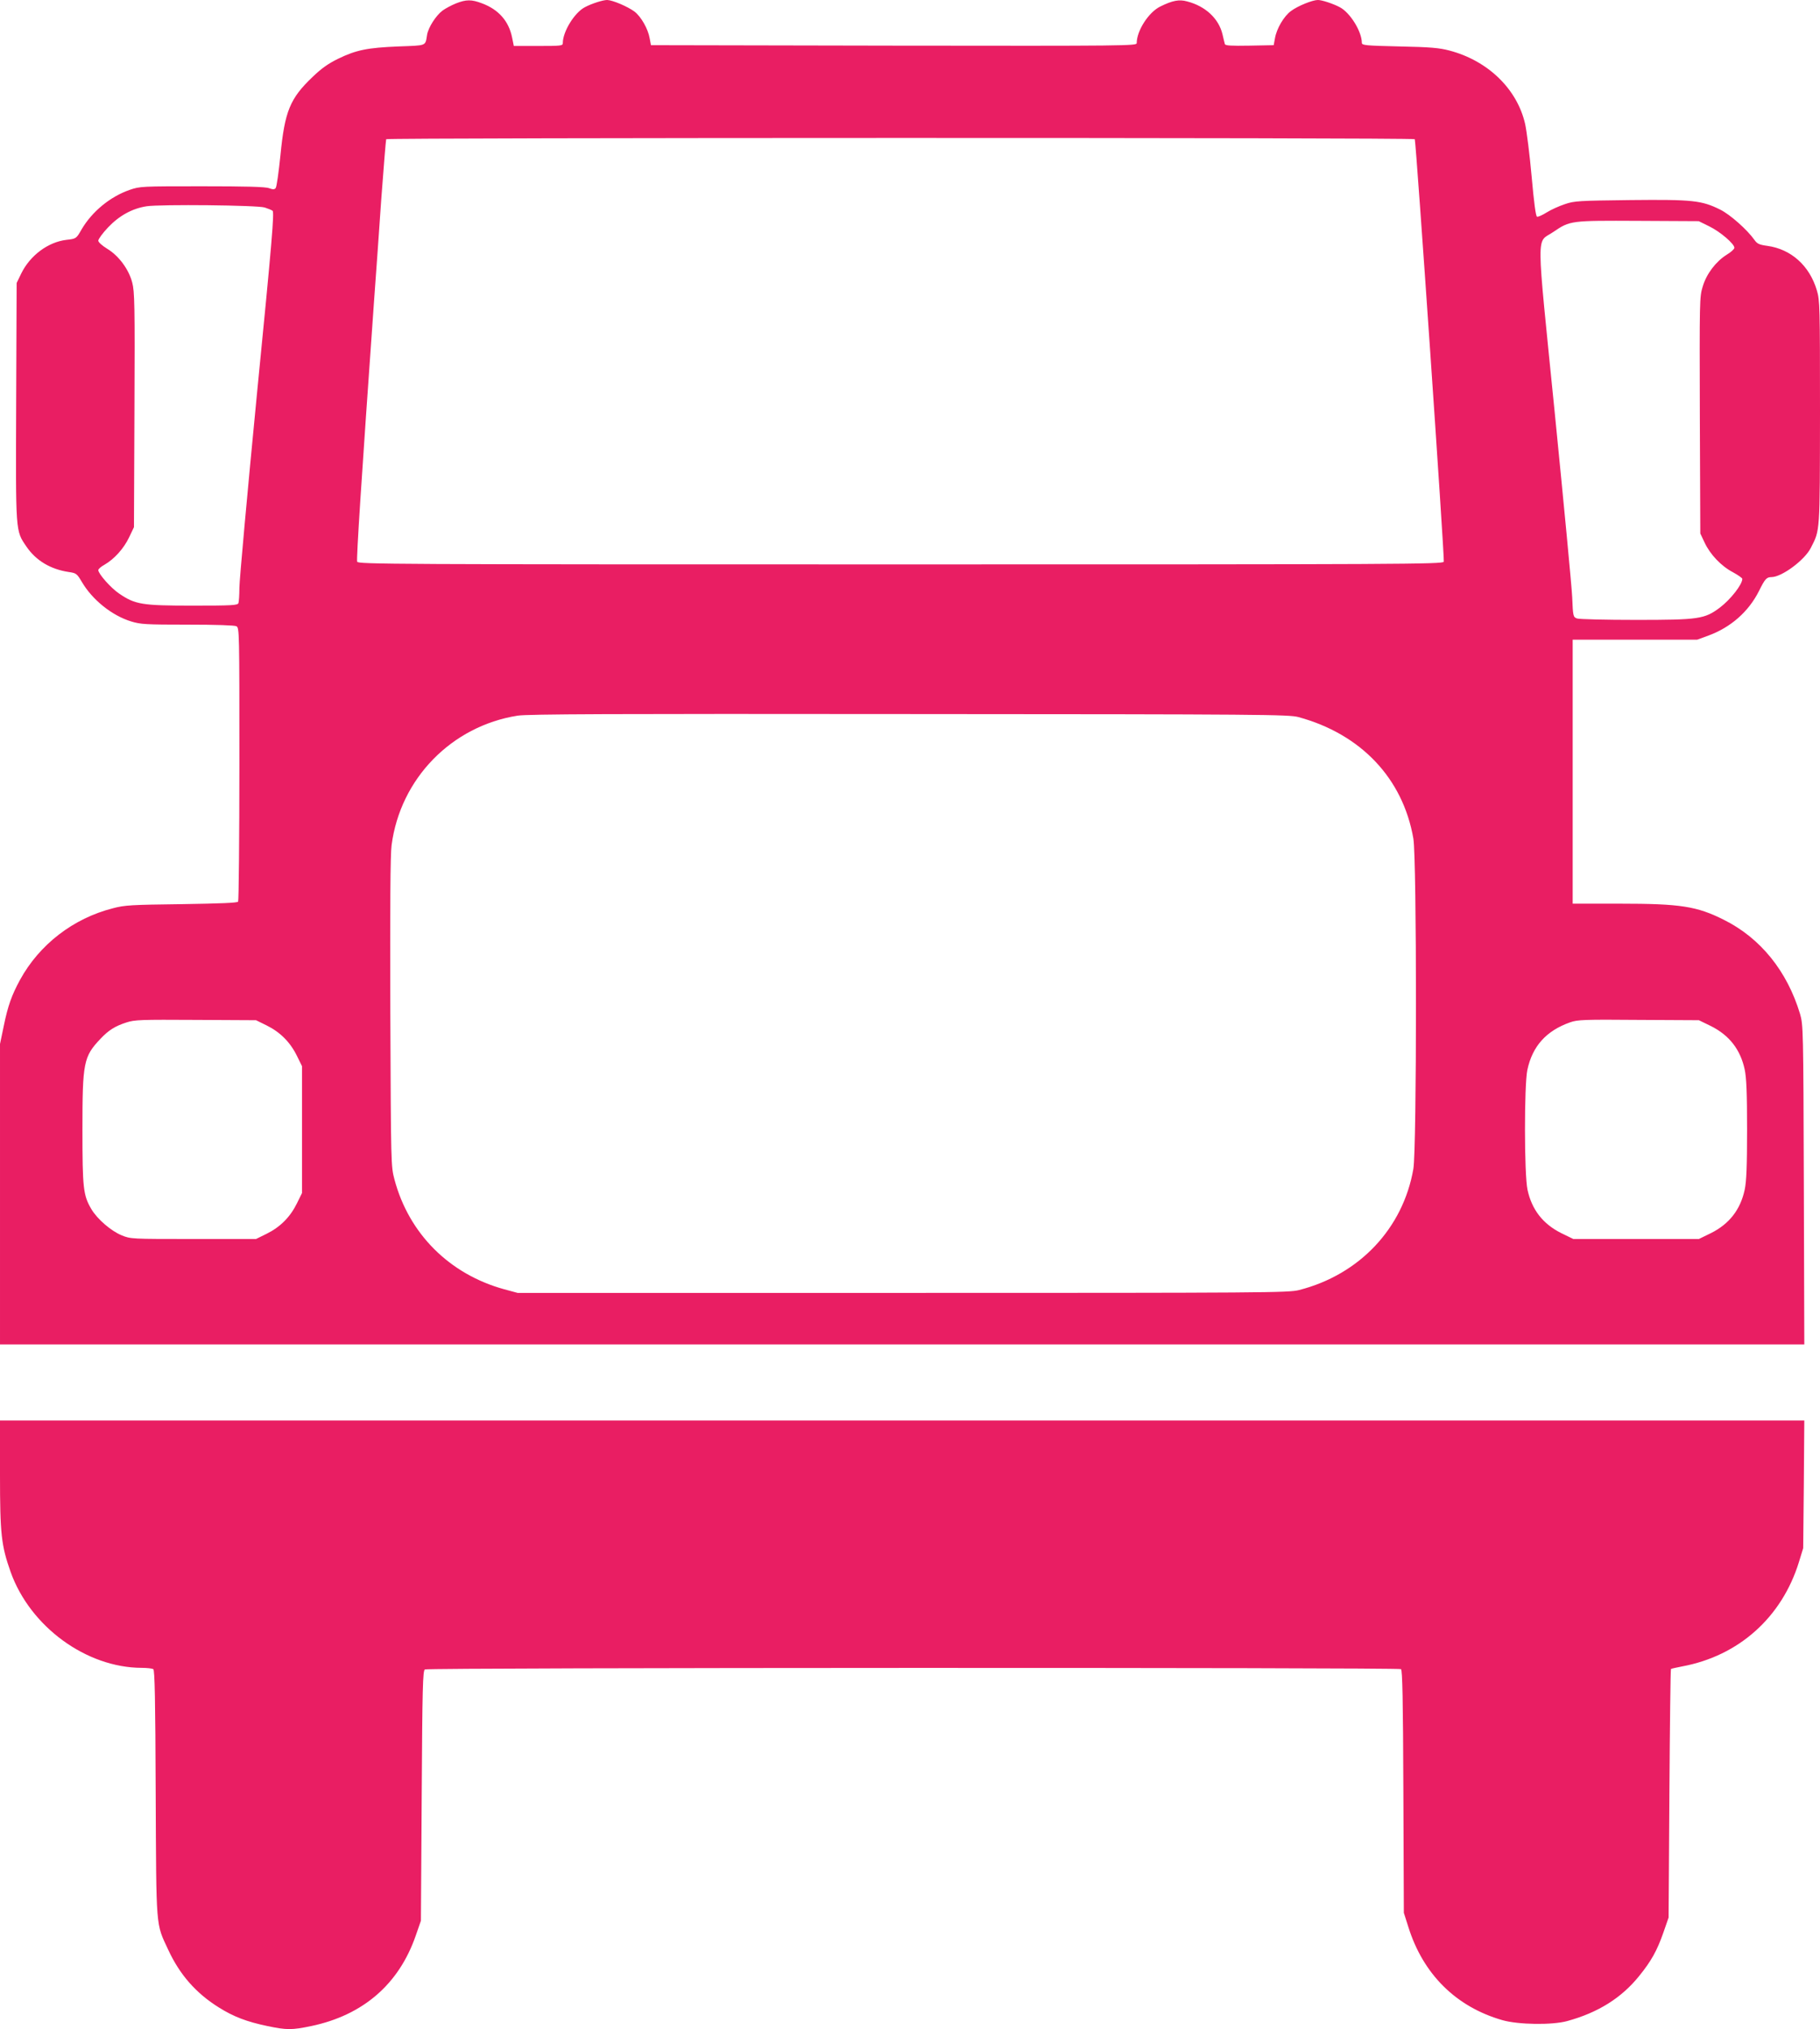 <?xml version="1.0" standalone="no"?>
<!DOCTYPE svg PUBLIC "-//W3C//DTD SVG 20010904//EN"
 "http://www.w3.org/TR/2001/REC-SVG-20010904/DTD/svg10.dtd">
<svg version="1.0" xmlns="http://www.w3.org/2000/svg"
 width="1148pt" height="1280pt" viewBox="0 0 1148 1280"
 preserveAspectRatio="xMidYMid meet">
<g transform="translate(0,1280) scale(0.1,-0.1)"
fill="#e91e63" stroke="none">
<path d="M2875 12778 c-27 -11 -65 -31 -84 -45 -42 -32 -89 -106 -97 -152 -12
-73 1 -67 -182 -74 -194 -8 -265 -22 -380 -78 -61 -30 -104 -60 -160 -114
-143 -136 -176 -217 -203 -494 -11 -107 -24 -200 -30 -207 -8 -10 -17 -10 -42
-1 -23 9 -148 12 -422 12 -383 0 -391 0 -458 -23 -123 -43 -237 -137 -303
-250 -33 -58 -34 -58 -96 -65 -115 -14 -228 -98 -284 -212 l-29 -60 -3 -749
c-3 -834 -5 -811 65 -914 60 -88 152 -143 267 -160 47 -7 51 -10 82 -62 66
-113 190 -213 312 -250 58 -18 93 -20 354 -20 180 0 297 -4 309 -10 19 -10 19
-31 19 -868 0 -471 -4 -862 -8 -869 -5 -8 -107 -12 -357 -16 -317 -4 -358 -6
-433 -26 -251 -64 -464 -229 -586 -452 -52 -96 -76 -162 -102 -289 l-24 -115
0 -947 0 -948 5690 0 5691 0 -3 1008 c-3 988 -4 1008 -24 1077 -81 269 -249
478 -480 593 -171 86 -274 102 -656 102 l-298 0 0 833 0 832 392 0 393 0 71
26 c141 52 253 150 319 281 38 77 48 88 80 88 65 1 208 107 247 184 59 116 57
88 58 855 0 673 -1 707 -20 770 -46 155 -162 259 -311 280 -52 7 -65 13 -82
37 -46 65 -154 161 -217 192 -117 58 -173 64 -565 60 -327 -4 -354 -5 -415
-26 -36 -12 -87 -35 -114 -52 -27 -17 -54 -29 -61 -27 -8 4 -19 87 -34 254
-12 136 -31 285 -41 331 -50 220 -234 399 -477 463 -65 17 -119 22 -315 26
-214 5 -238 7 -238 23 0 71 -74 191 -140 225 -42 22 -112 45 -137 45 -34 0
-126 -37 -169 -69 -45 -32 -92 -112 -102 -173 l-8 -43 -152 -3 c-117 -2 -153
0 -156 10 -2 7 -9 35 -15 62 -24 99 -107 177 -223 207 -50 14 -92 6 -169 -32
-74 -36 -149 -153 -149 -231 0 -17 -56 -18 -1532 -16 l-1532 3 -8 43 c-10 59
-54 137 -96 169 -43 32 -138 72 -172 73 -27 0 -96 -22 -140 -45 -66 -34 -140
-154 -140 -227 0 -17 -12 -18 -154 -18 l-155 0 -11 54 c-21 103 -85 176 -190
215 -66 25 -99 25 -165 -1z m6049 -856 c8 -14 189 -2649 183 -2665 -6 -16
-253 -17 -3427 -17 -3228 0 -3421 1 -3427 17 -6 15 26 510 107 1653 11 146 31
431 45 635 15 203 29 373 31 377 7 10 6481 11 6488 0z m-7254 -431 c19 -6 41
-15 49 -20 12 -8 -2 -181 -98 -1153 -61 -628 -111 -1180 -111 -1225 0 -45 -3
-88 -6 -97 -5 -14 -40 -16 -289 -16 -319 0 -362 7 -462 75 -53 35 -133 126
-133 149 0 7 17 22 39 34 61 35 121 101 155 172 l31 65 3 740 c3 668 1 746
-14 803 -22 84 -85 169 -158 213 -32 20 -56 41 -56 51 0 10 27 47 61 83 71 75
153 120 244 134 86 13 701 7 745 -8z m9112 -119 c68 -33 158 -110 158 -135 0
-8 -22 -28 -49 -44 -68 -43 -127 -120 -151 -201 -20 -65 -20 -88 -18 -812 l3
-745 27 -57 c35 -75 104 -148 178 -187 33 -18 60 -37 60 -42 0 -36 -74 -130
-141 -181 -97 -73 -134 -78 -529 -78 -192 0 -360 4 -373 9 -24 9 -25 14 -30
133 -3 68 -53 591 -110 1163 -119 1189 -118 1067 -9 1142 106 72 108 72 537
70 l380 -2 67 -33z m-2592 -3095 c394 -107 659 -386 725 -766 22 -125 22
-1958 0 -2084 -65 -375 -340 -667 -721 -764 -65 -17 -212 -18 -2499 -18
l-2430 0 -85 23 c-345 95 -601 350 -692 693 -22 84 -22 88 -26 1054 -2 668 0
996 8 1054 55 420 378 751 795 817 63 10 591 12 2470 10 2245 -1 2394 -3 2455
-19z m-6508 -1945 c85 -42 148 -105 190 -190 l33 -67 0 -400 0 -400 -33 -67
c-42 -85 -105 -148 -190 -190 l-67 -33 -395 0 c-390 0 -396 0 -452 23 -67 27
-155 103 -192 166 -51 87 -56 131 -56 501 0 425 7 460 114 573 51 54 92 80
164 103 52 17 92 18 437 16 l380 -2 67 -33z m9110 -4 c116 -58 186 -148 213
-274 11 -52 15 -146 15 -379 0 -233 -4 -327 -15 -379 -27 -126 -97 -216 -213
-274 l-76 -37 -396 0 -396 0 -76 37 c-116 58 -186 148 -213 274 -21 97 -21
660 -1 755 32 151 120 248 271 301 45 16 89 18 431 15 l380 -2 76 -37z"/>
<path d="M0 3497 c0 -373 8 -445 67 -612 123 -345 477 -604 827 -605 34 0 66
-4 73 -8 9 -6 13 -192 15 -782 4 -867 0 -819 79 -988 73 -158 176 -275 321
-365 91 -57 174 -89 303 -116 124 -26 156 -26 280 0 326 69 551 264 657 569
l33 95 5 788 c4 686 7 789 20 797 18 12 6139 13 6157 2 9 -6 13 -190 15 -772
l3 -765 28 -88 c93 -299 301 -505 593 -589 101 -29 314 -32 409 -6 194 53 342
145 454 284 77 95 113 160 153 274 l33 95 5 782 c3 430 7 783 10 786 3 2 34 9
70 16 357 66 629 309 737 658 l27 88 4 403 3 402 -5690 0 -5691 0 0 -343z"/>
</g>
</svg>
